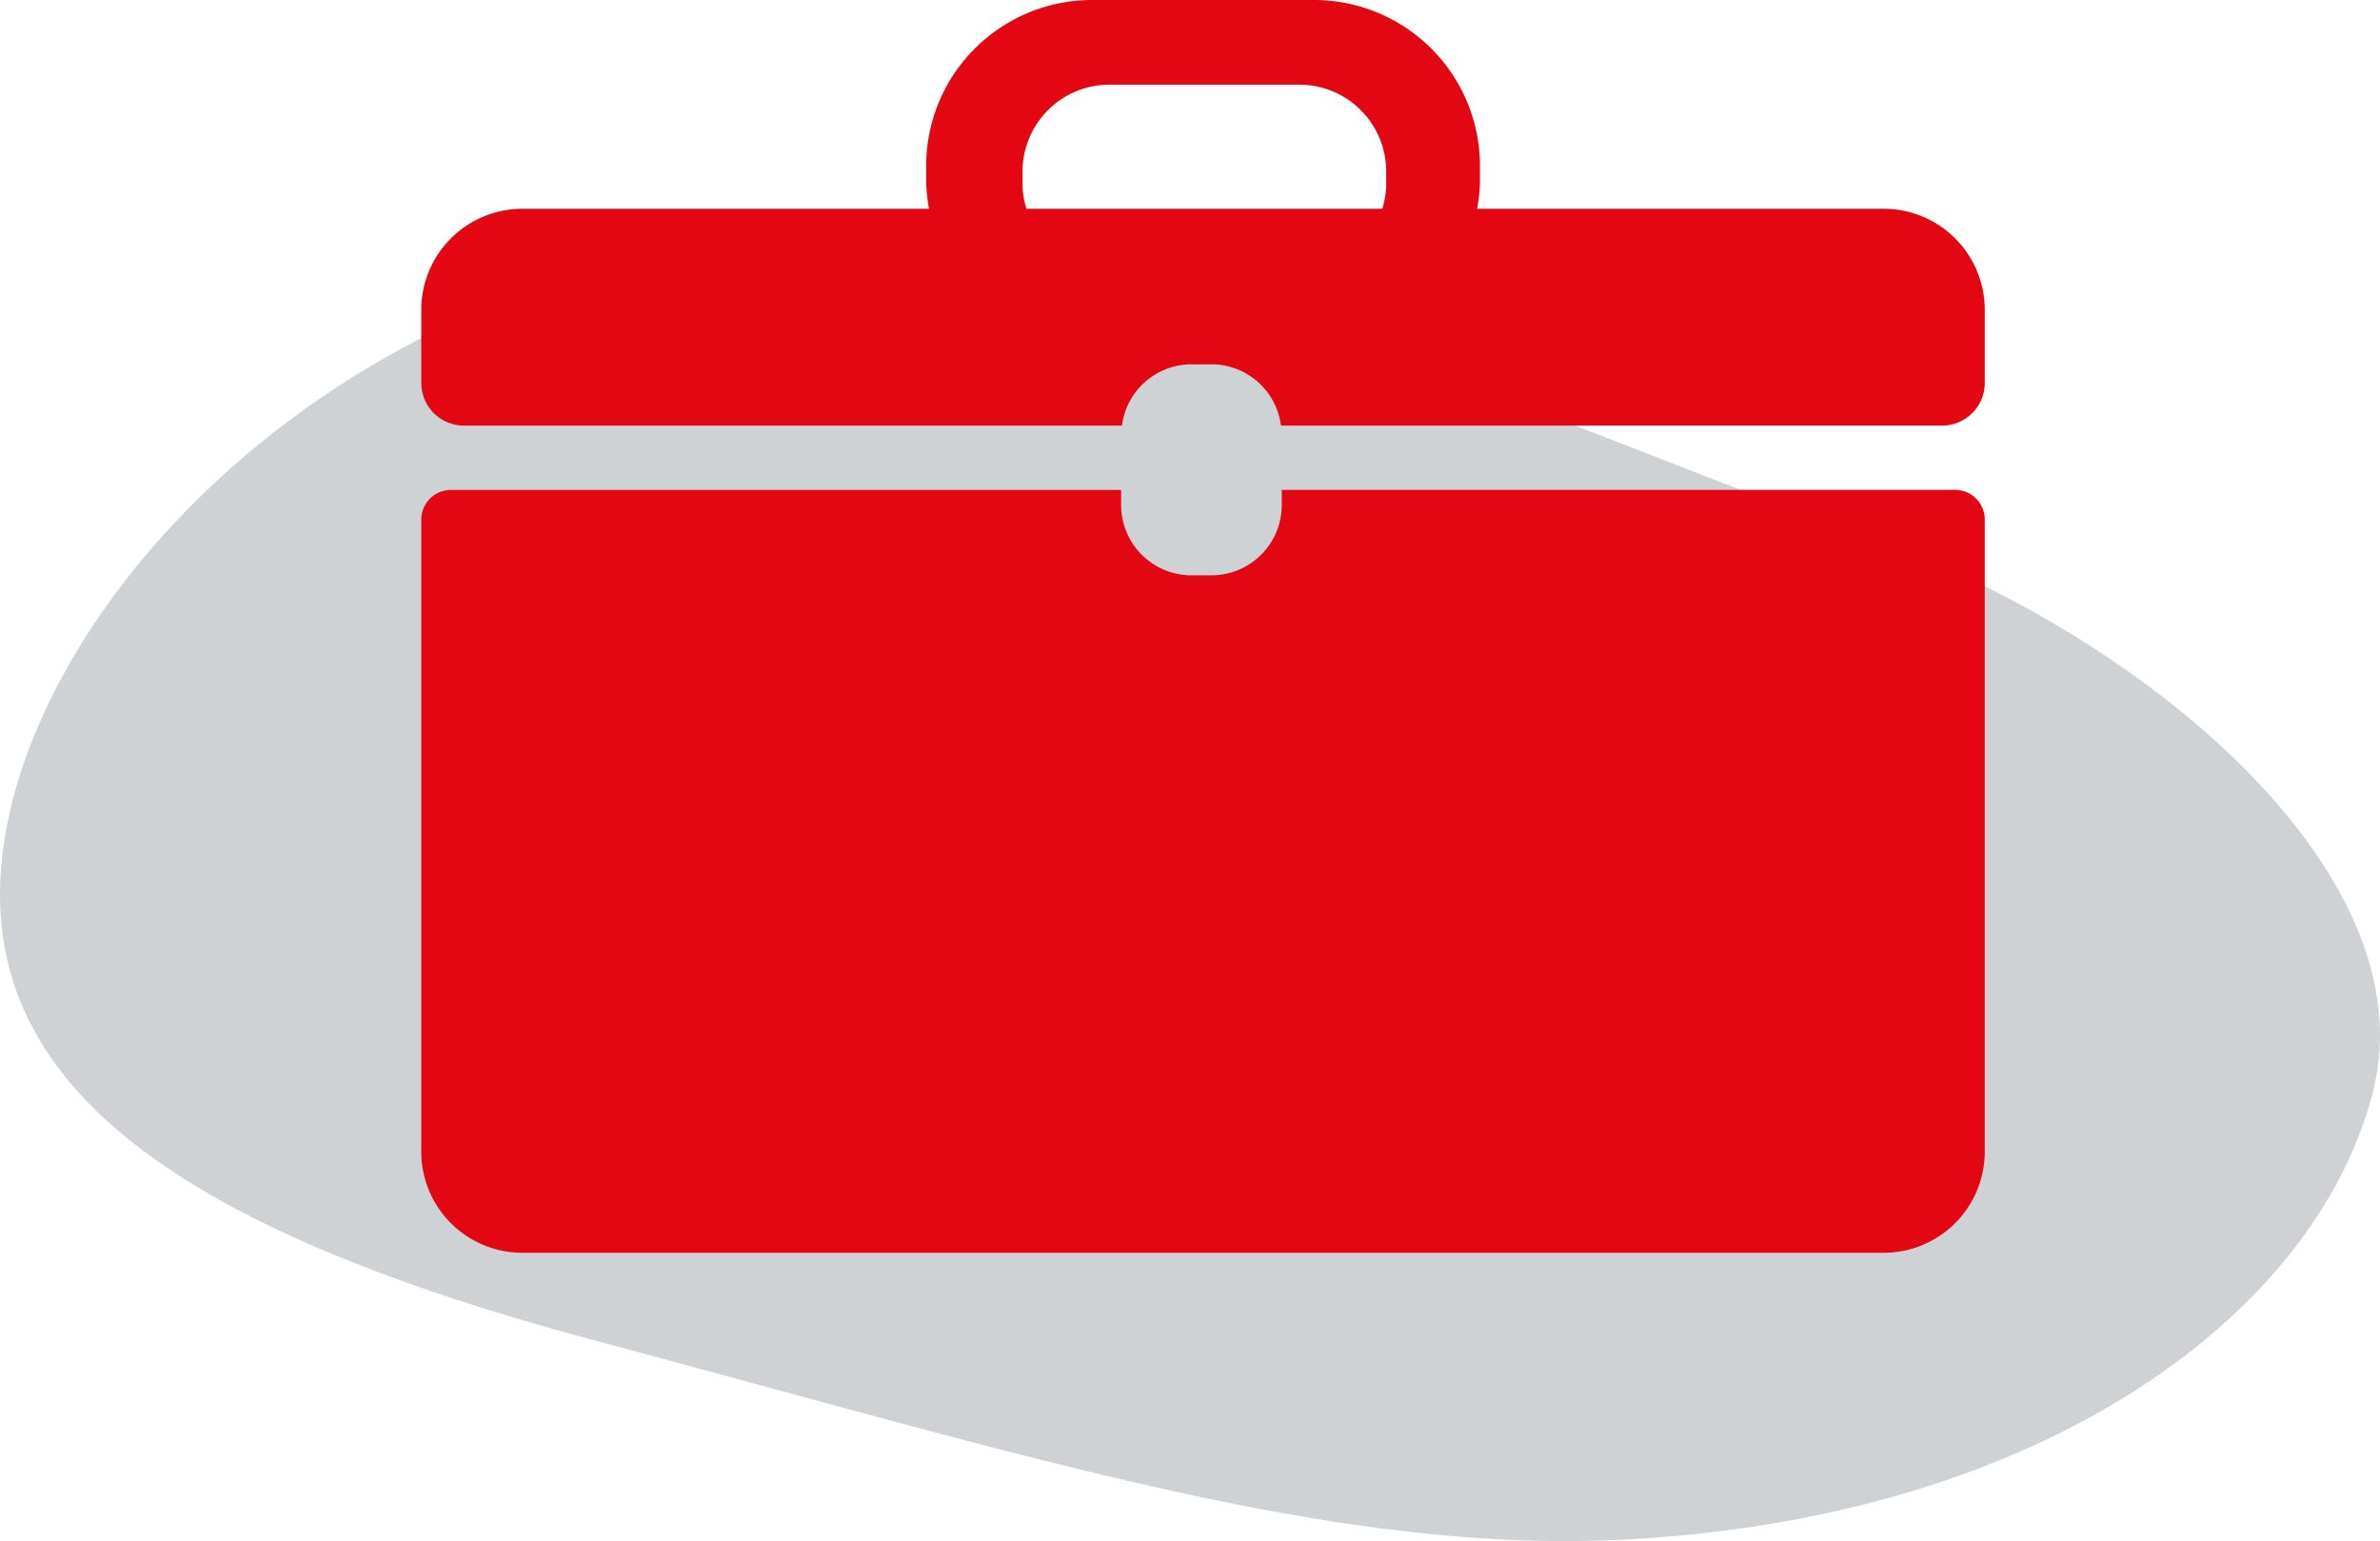 <svg xmlns="http://www.w3.org/2000/svg" viewBox="0 0 126.369 81.84"><defs><style>.cls-1{fill:#cfd2d5;}.cls-2{fill:#E30613;}</style></defs><g id="_2" data-name="2"><path class="cls-1" d="M46.671,18.782C23.213,19.477,6.6,35.95,3.582,49.4S11,71.094,34.607,77.409s39.61,11.438,55.049,10.57c21.964-1.236,36.389-11.943,39.409-23.749s-12.64-24.573-26.917-29.515S63.969,18.27,46.671,18.782Z" transform="translate(-3.073 -6.235)"/></g><g id="BRIEFCASE"><path class="cls-2" d="M106.879,32.25H71.13v.8A3.734,3.734,0,0,1,67.4,36.787H66.332A3.734,3.734,0,0,1,62.6,33.053v-.8H27.018a1.577,1.577,0,0,0-1.577,1.577V67.433a5.369,5.369,0,0,0,5.405,5.332h72.205a5.37,5.37,0,0,0,5.405-5.332V33.827A1.577,1.577,0,0,0,106.879,32.25Z" transform="translate(-3.073 -6.235)"/><path class="cls-2" d="M103.051,17.323H81.5a8.548,8.548,0,0,0,.153-1.493v-.852a8.813,8.813,0,0,0-8.863-8.743H61.112a8.812,8.812,0,0,0-8.863,8.743v.852a8.548,8.548,0,0,0,.153,1.493H30.846a5.369,5.369,0,0,0-5.405,5.331v3.914a2.269,2.269,0,0,0,2.269,2.27H62.646a3.722,3.722,0,0,1,3.686-3.255H67.4a3.722,3.722,0,0,1,3.686,3.255h35.1a2.27,2.27,0,0,0,2.27-2.27V22.654A5.367,5.367,0,0,0,103.051,17.323ZM76.675,16.041a4.428,4.428,0,0,1-.209,1.282H57.574a4.462,4.462,0,0,1-.208-1.282v-.732a4.615,4.615,0,0,1,4.642-4.578H72.033a4.615,4.615,0,0,1,4.642,4.578Z" transform="translate(-3.073 -6.235)"/></g></svg>